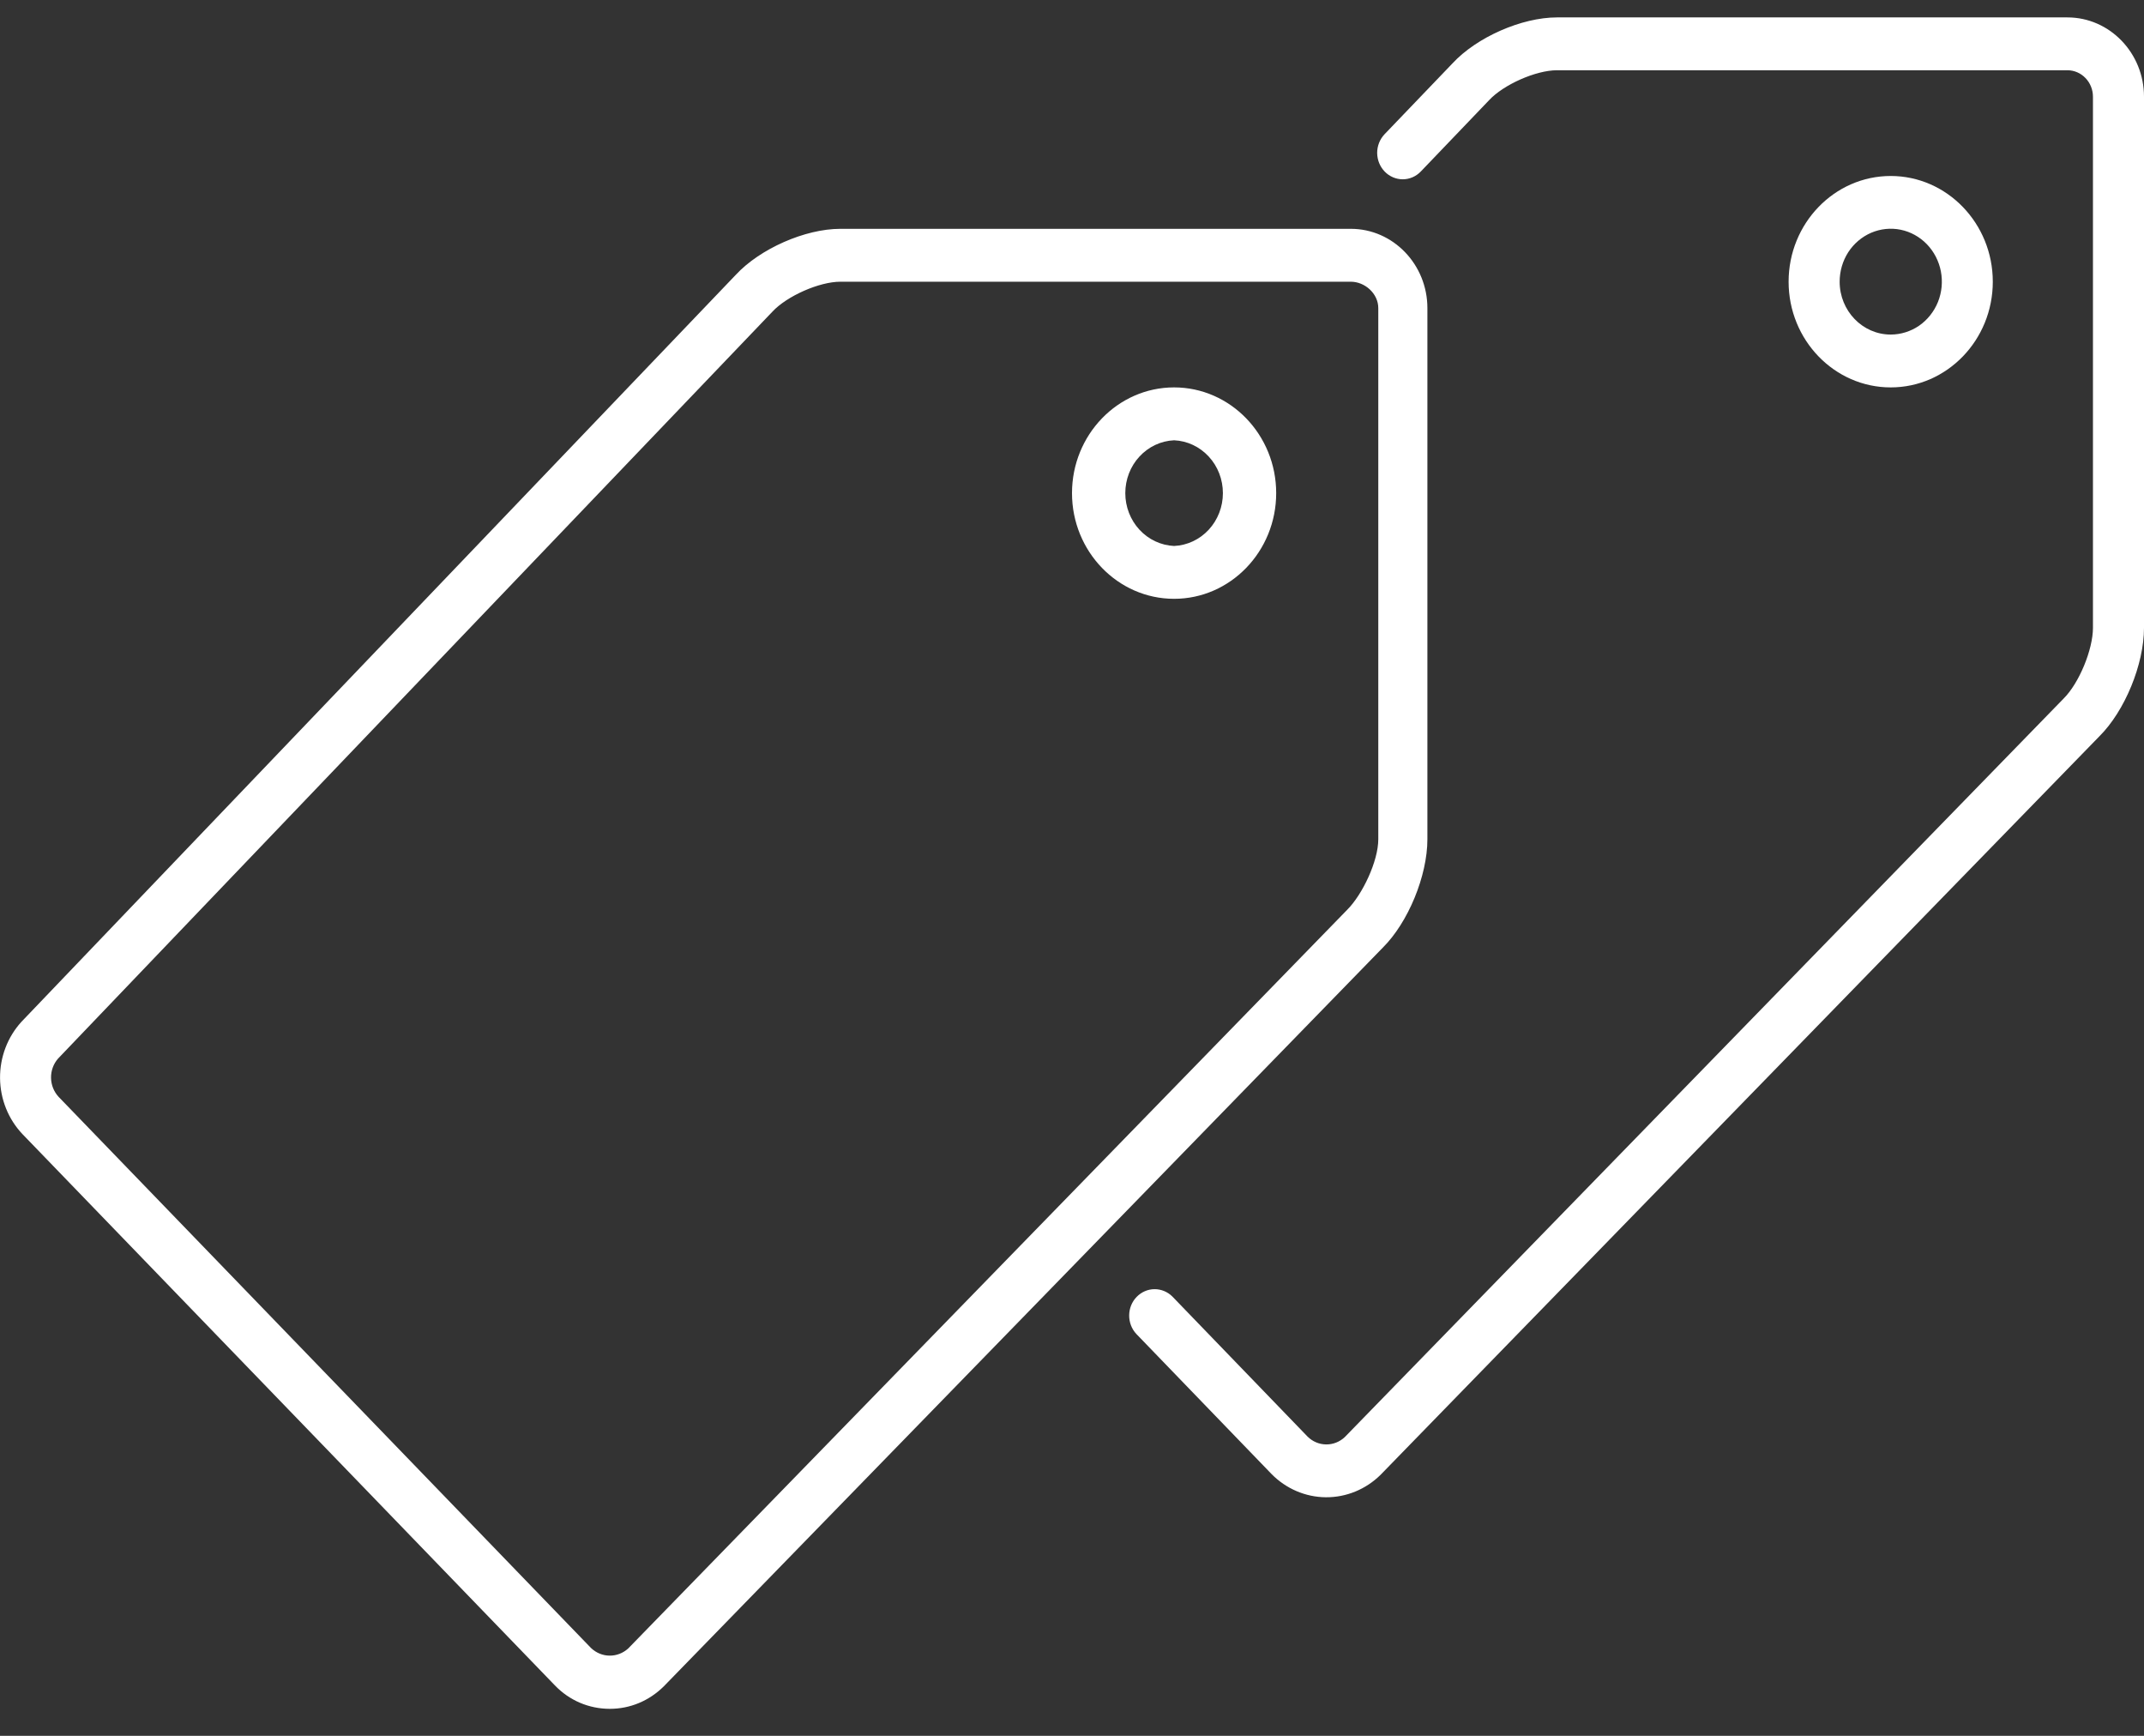 <svg width="42" height="34" viewBox="0 0 42 34" fill="none" xmlns="http://www.w3.org/2000/svg">
<rect x="0" y="0" width="42" height="34" fill="#333333" stroke="none"/>
<g clip-path="url(#clip0_430_670)">
<path d="M40.5 0.341H30.5C29.809 0.341 28.926 0.73 28.453 1.242L27.123 2.629C27.03 2.727 26.978 2.859 26.978 2.996C26.979 3.064 26.992 3.131 27.017 3.194C27.043 3.257 27.08 3.314 27.127 3.362C27.173 3.41 27.229 3.447 27.289 3.473C27.35 3.499 27.415 3.512 27.481 3.512C27.614 3.511 27.741 3.456 27.834 3.358L29.168 1.965C29.453 1.657 30.088 1.376 30.5 1.376H40.5C40.633 1.376 40.76 1.431 40.853 1.528C40.947 1.625 41 1.757 41 1.894V12.298C41 12.723 40.729 13.381 40.426 13.682L26.345 28.147C26.245 28.242 26.114 28.294 25.978 28.292C25.843 28.291 25.713 28.236 25.615 28.139L22.967 25.396C22.873 25.302 22.746 25.25 22.615 25.251C22.484 25.252 22.359 25.307 22.266 25.403C22.173 25.499 22.121 25.628 22.12 25.764C22.119 25.9 22.169 26.031 22.26 26.128L24.908 28.871C25.192 29.16 25.574 29.324 25.973 29.327C26.371 29.33 26.755 29.173 27.044 28.888L41.126 14.422C41.624 13.927 42 13.013 42 12.298V1.894C42 1.038 41.327 0.341 40.5 0.341Z" fill="white"/>
<path d="M39.038 5.518C39.038 4.376 38.141 3.447 37.038 3.447C35.935 3.447 35.038 4.376 35.038 5.518C35.038 6.66 35.935 7.588 37.038 7.588C38.141 7.588 39.038 6.66 39.038 5.518ZM36.038 5.518C36.038 5.313 36.096 5.112 36.206 4.941C36.316 4.771 36.473 4.638 36.656 4.559C36.839 4.481 37.04 4.46 37.234 4.5C37.428 4.54 37.607 4.639 37.747 4.784C37.887 4.929 37.982 5.114 38.021 5.315C38.059 5.516 38.04 5.724 37.964 5.914C37.888 6.103 37.759 6.265 37.595 6.379C37.43 6.492 37.236 6.553 37.038 6.553C36.486 6.553 36.038 6.088 36.038 5.518ZM16.462 4.482C15.771 4.482 14.888 4.872 14.414 5.383L0.421 20.013C0.148 20.311 -0.003 20.708 0.001 21.119C0.005 21.53 0.163 21.923 0.442 22.216L10.87 33.012C11.155 33.308 11.537 33.471 11.946 33.471C12.342 33.471 12.716 33.316 13.005 33.029L27.086 18.564C27.585 18.07 27.962 17.155 27.962 16.439V6.035C27.962 5.179 27.289 4.482 26.462 4.482H16.462ZM27 6.035V16.439C27 16.866 26.691 17.522 26.388 17.823L12.307 32.288C12.206 32.38 12.076 32.431 11.941 32.429C11.806 32.428 11.677 32.374 11.578 32.28L1.149 21.485C1.056 21.385 1.002 21.252 1 21.113C0.997 20.974 1.046 20.84 1.136 20.736L15.13 6.106C15.415 5.798 16.05 5.518 16.462 5.518H26.462C26.737 5.518 27 5.75 27 6.035Z" fill="white"/>
<path d="M23 7.588C21.897 7.588 21 8.517 21 9.659C21 10.801 21.897 11.729 23 11.729C24.103 11.729 25 10.801 25 9.659C25 8.517 24.103 7.588 23 7.588ZM23 10.694C22.742 10.682 22.499 10.568 22.321 10.375C22.143 10.182 22.044 9.926 22.044 9.659C22.044 9.392 22.143 9.135 22.321 8.943C22.499 8.75 22.742 8.635 23 8.624C23.258 8.635 23.501 8.75 23.679 8.943C23.857 9.135 23.956 9.392 23.956 9.659C23.956 9.926 23.857 10.182 23.679 10.375C23.501 10.568 23.258 10.682 23 10.694Z" fill="white"/>
</g>
<defs>
<clipPath id="clip0_430_670">
<rect width="42" height="33.129" fill="white" transform="translate(0 0.341)"/>
</clipPath>
</defs>
</svg>
